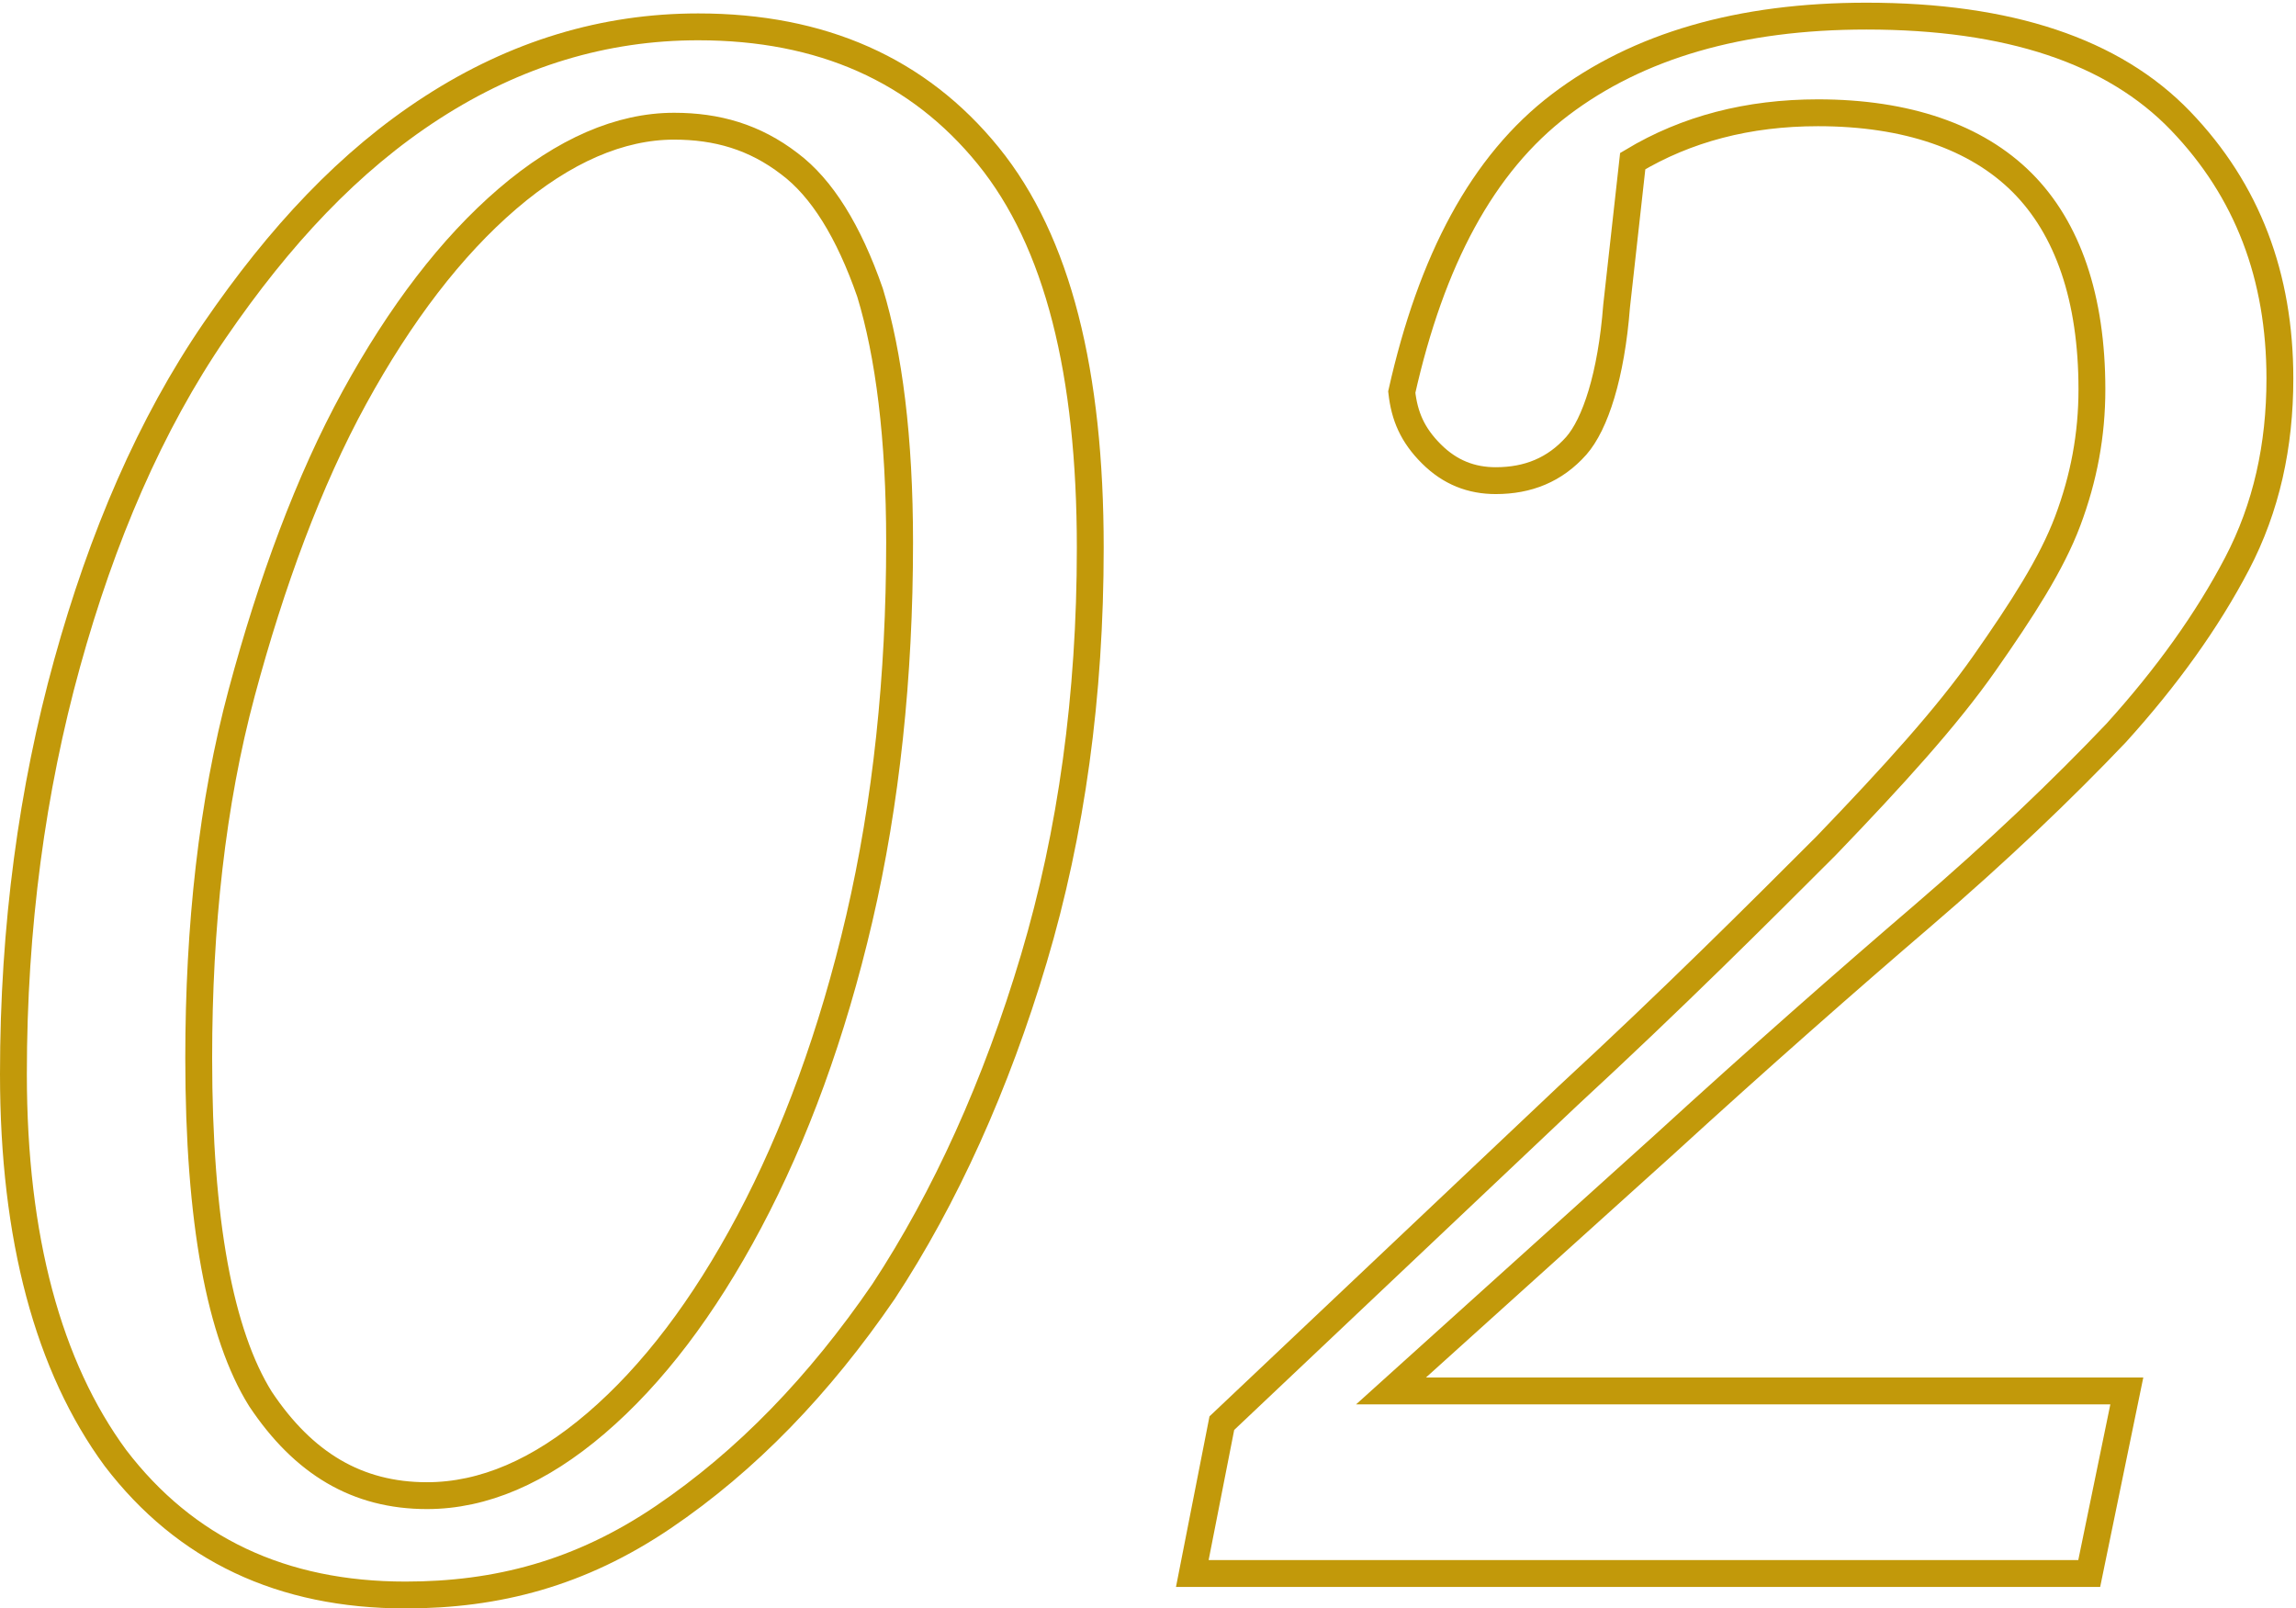 <?xml version="1.0" encoding="utf-8"?>
<!-- Generator: Adobe Illustrator 27.0.1, SVG Export Plug-In . SVG Version: 6.00 Build 0)  -->
<svg version="1.1" id="Layer_2_00000179647864291542478690000011717747478308524949_"
	 xmlns="http://www.w3.org/2000/svg" xmlns:xlink="http://www.w3.org/1999/xlink" x="0px" y="0px" viewBox="0 0 85.5 59.9"
	 style="enable-background:new 0 0 85.5 59.9;" xml:space="preserve">
<style type="text/css">
	.st0{fill:none;stroke:#C2990A;}
</style>
<g id="Layer_1-2">
	<g>
		<path class="st0" d="M15.1,59.4c-4.6,0-8.2-1.7-10.8-5.1c-2.5-3.4-3.8-8.2-3.8-14.3c0-5.5,0.7-10.6,2-15.3s3.1-8.9,5.5-12.4
			s5-6.3,8.1-8.3c3.1-2,6.4-3,9.9-3c4.6,0,8.2,1.6,10.8,4.8s3.8,8.1,3.8,14.6c0,5.5-0.7,10.6-2.1,15.3s-3.3,8.9-5.6,12.4
			c-2.4,3.5-5.1,6.3-8.2,8.4S18.5,59.4,15.1,59.4L15.1,59.4z M15.9,55.7c2.1,0,4.2-0.9,6.3-2.7c2.1-1.8,4-4.3,5.7-7.5
			c1.7-3.2,3.1-7,4.1-11.3c1-4.3,1.5-9,1.5-14c0-3.9-0.4-7-1.1-9.3c-0.8-2.3-1.8-3.9-3-4.8c-1.3-1-2.7-1.4-4.3-1.4
			c-2,0-4.1,0.9-6.2,2.7c-2.1,1.8-4,4.3-5.7,7.4s-3.1,6.9-4.2,11s-1.6,8.7-1.6,13.6c0,6.1,0.8,10.3,2.3,12.7
			C11.3,54.5,13.3,55.7,15.9,55.7L15.9,55.7z"/>
		<path class="st0" d="M44.4,58.6l1.1-5.6l12.9-12.2c3.9-3.6,7.1-6.8,9.6-9.3c2.5-2.6,4.5-4.8,5.9-6.8s2.5-3.7,3.1-5.3
			s0.9-3.2,0.9-4.9c0-3.4-0.9-6-2.6-7.7s-4.3-2.6-7.6-2.6c-2.6,0-4.9,0.6-6.9,1.8l-0.6,5.4c-0.2,2.6-0.8,4.4-1.5,5.2
			c-0.8,0.9-1.8,1.3-3,1.3c-0.9,0-1.7-0.3-2.4-1s-1-1.4-1.1-2.3c1.1-4.9,3-8.5,5.9-10.7c2.9-2.2,6.7-3.3,11.4-3.3
			c5.3,0,9.2,1.3,11.7,3.9s3.7,5.8,3.7,9.6c0,2.5-0.5,4.8-1.6,6.9c-1.1,2.1-2.6,4.2-4.5,6.3c-2,2.1-4.4,4.4-7.2,6.8
			s-6.1,5.3-9.6,8.5l-10.2,9.2h27.4l-1.4,6.8L44.4,58.6L44.4,58.6z"/>
	</g>
</g>
</svg>
